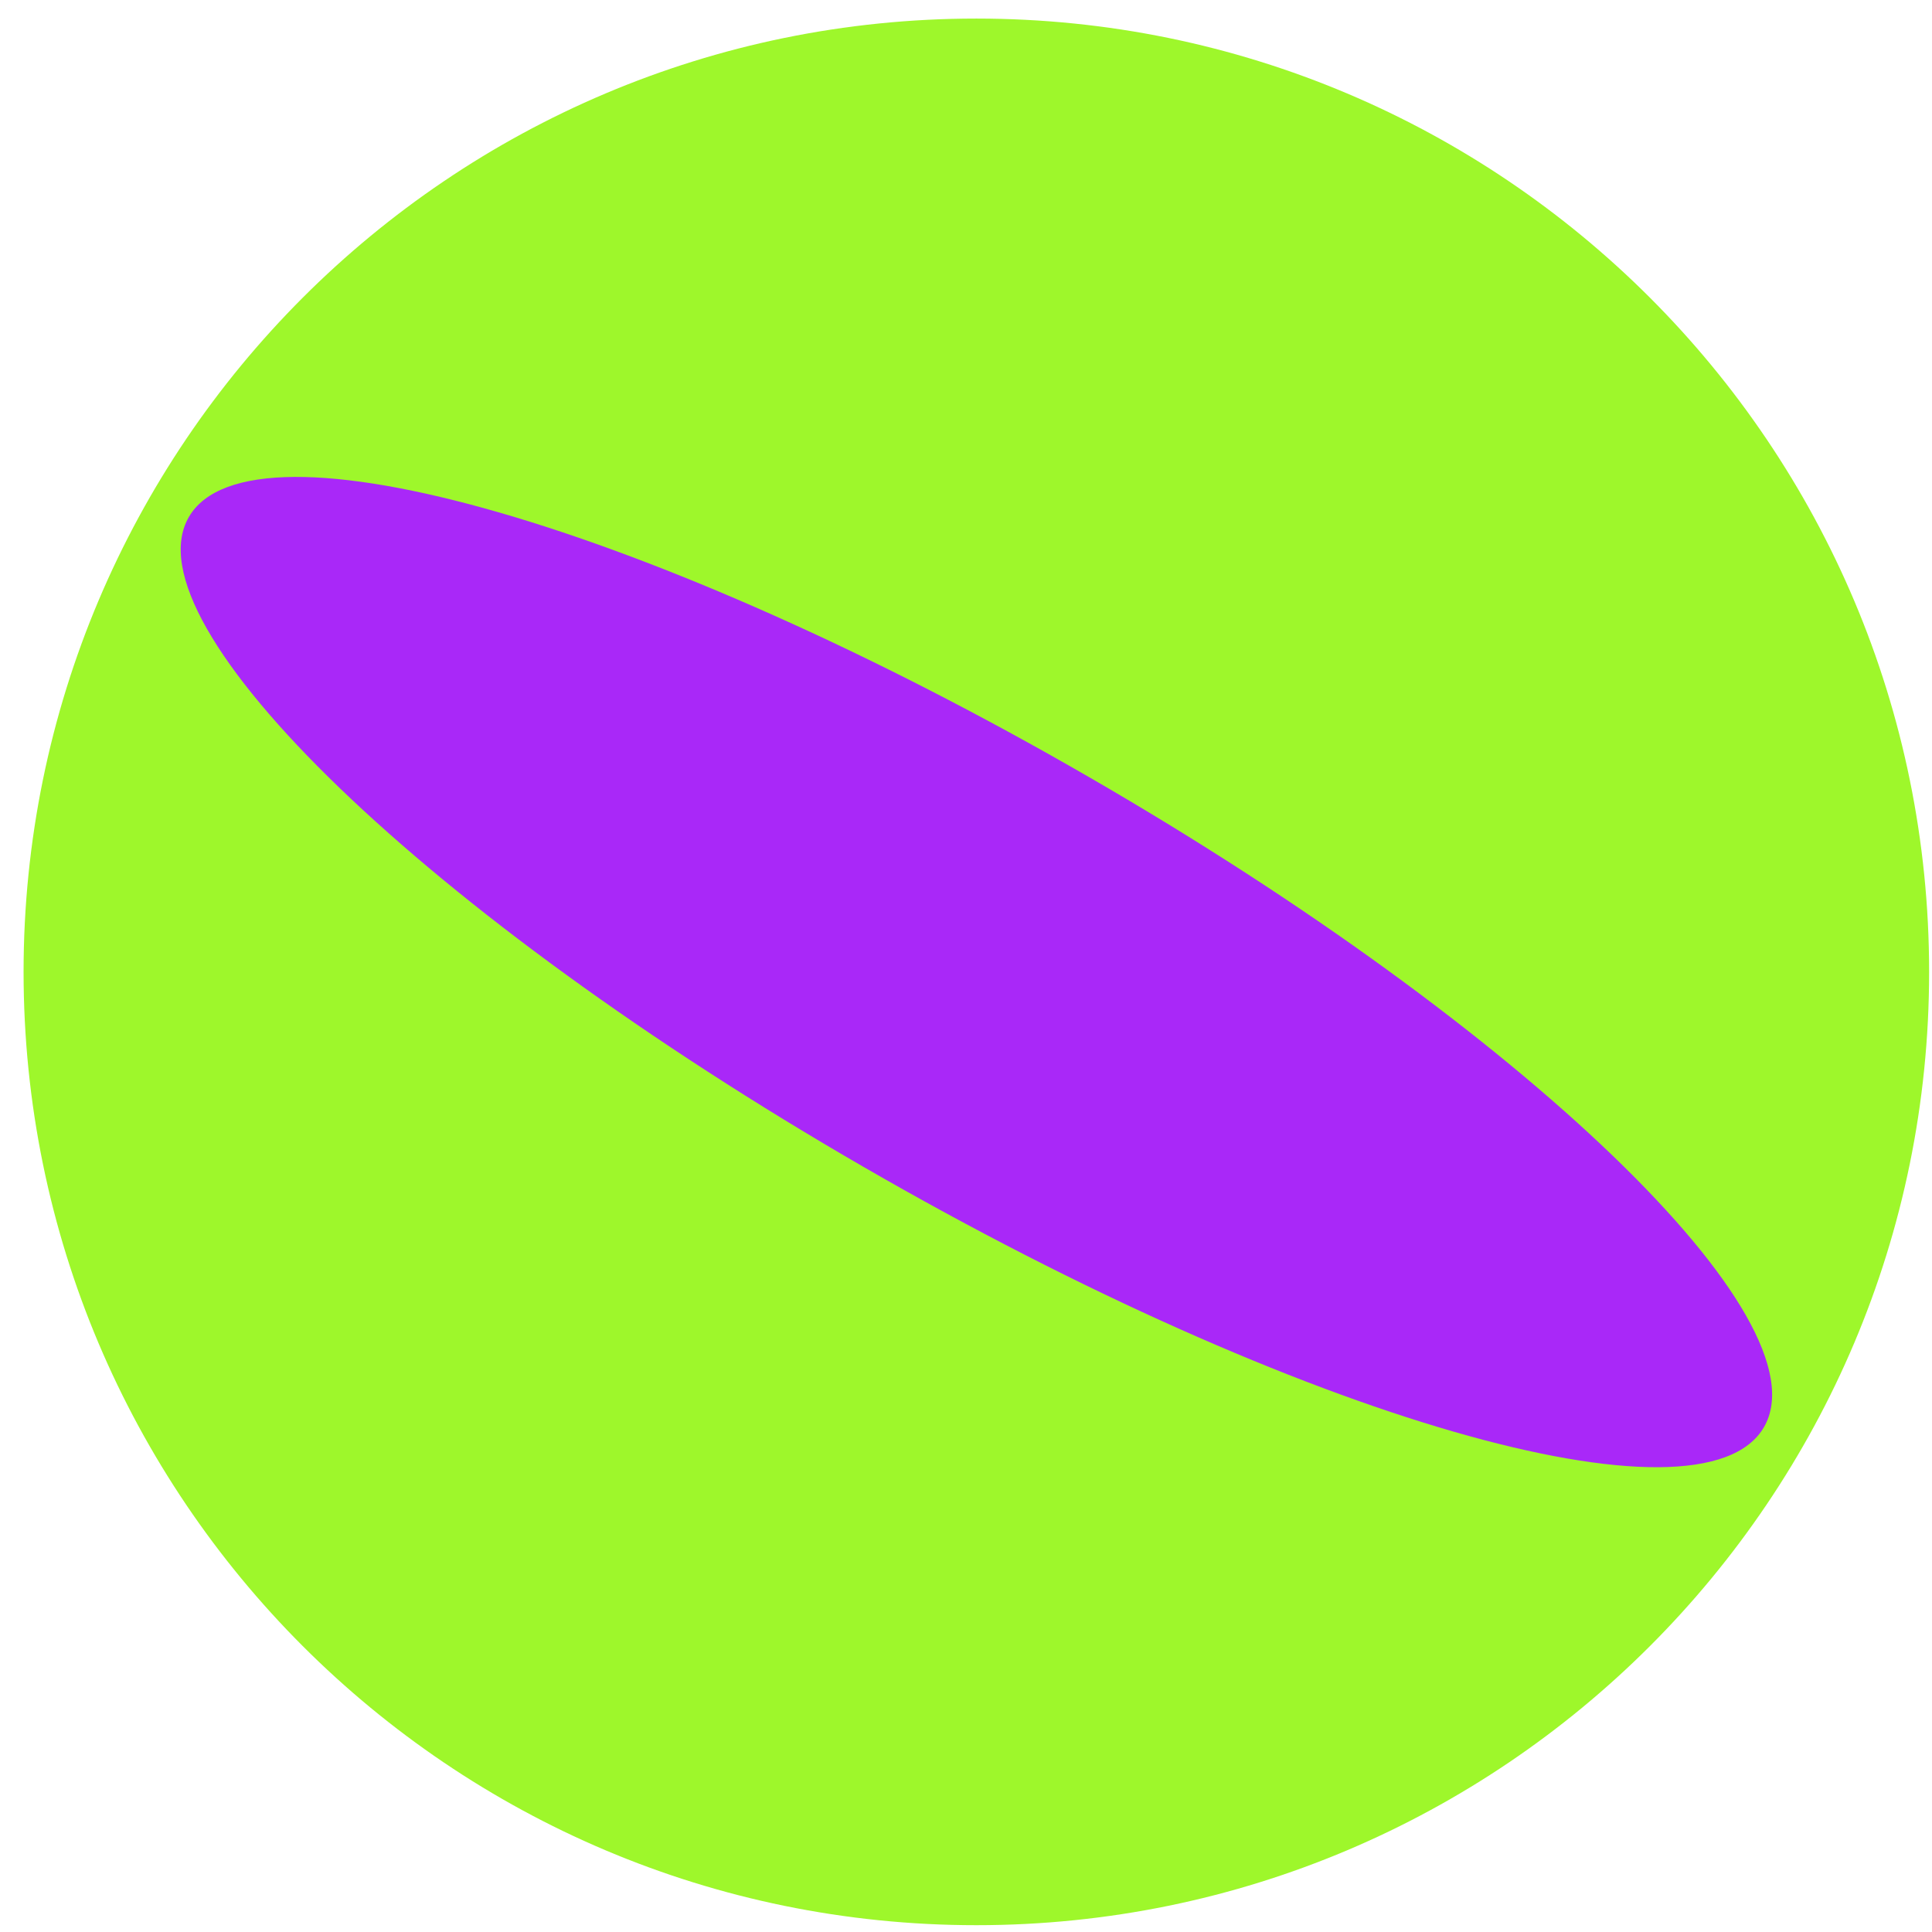 <?xml version="1.0" encoding="UTF-8"?> <svg xmlns="http://www.w3.org/2000/svg" width="59" height="59" viewBox="0 0 59 59" fill="none"><path d="M29.816 58.792C45.885 58.792 58.912 45.758 58.912 29.68C58.912 13.601 45.885 0.567 29.816 0.567C13.747 0.567 0.72 13.601 0.72 29.68C0.72 45.758 13.747 58.792 29.816 58.792Z" fill="#9EF72B"></path><path d="M53.87 43.58C55.768 40.29 46.538 31.403 33.255 23.73C19.971 16.056 7.664 12.502 5.766 15.791C3.868 19.081 13.098 27.968 26.381 35.641C39.665 43.315 51.972 46.869 53.87 43.58Z" fill="#A928F8"></path></svg> 